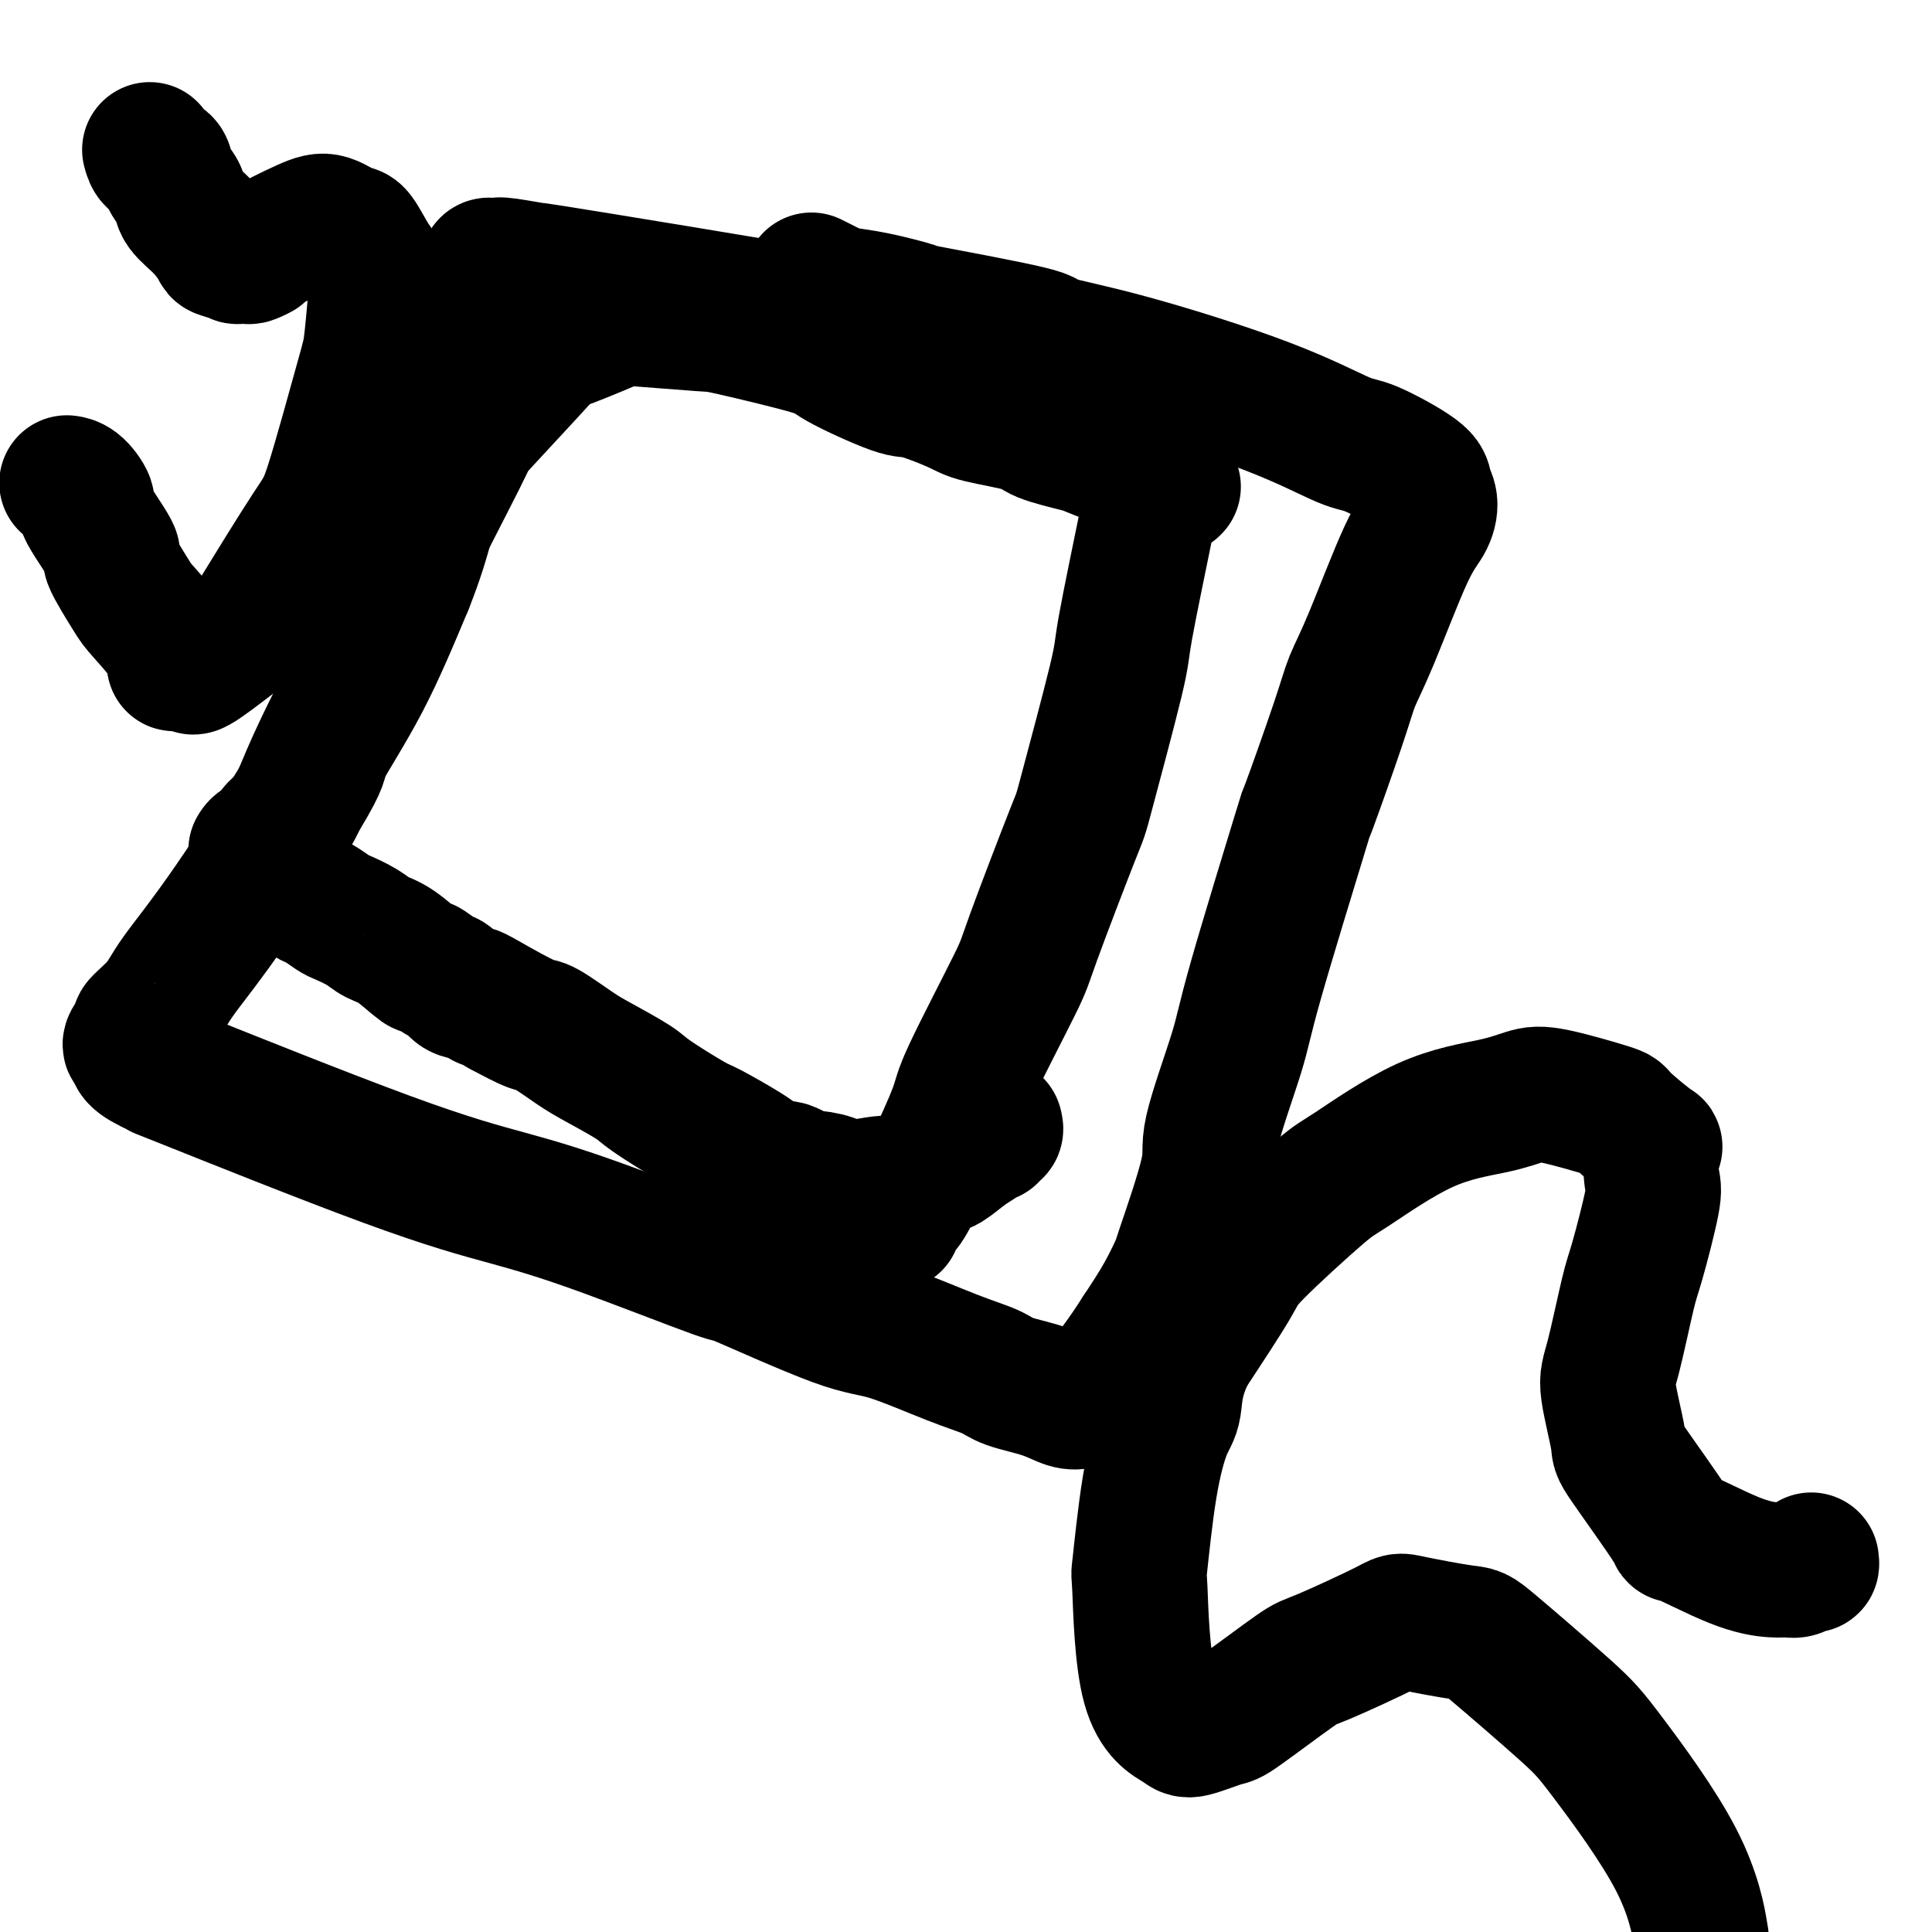 <svg viewBox='0 0 400 400' version='1.1' xmlns='http://www.w3.org/2000/svg' xmlns:xlink='http://www.w3.org/1999/xlink'><g fill='none' stroke='#000000' stroke-width='28' stroke-linecap='round' stroke-linejoin='round'><path d='M206,233c0.120,0.454 0.241,0.909 0,1c-0.241,0.091 -0.843,-0.181 -1,0c-0.157,0.181 0.130,0.816 0,1c-0.130,0.184 -0.677,-0.083 -1,0c-0.323,0.083 -0.423,0.517 -1,1c-0.577,0.483 -1.630,1.014 -3,2c-1.370,0.986 -3.057,2.426 -4,3c-0.943,0.574 -1.142,0.281 -3,1c-1.858,0.719 -5.373,2.451 -7,3c-1.627,0.549 -1.364,-0.085 -3,0c-1.636,0.085 -5.170,0.891 -7,1c-1.830,0.109 -1.954,-0.477 -3,-1c-1.046,-0.523 -3.012,-0.984 -4,-1c-0.988,-0.016 -0.998,0.412 -2,0c-1.002,-0.412 -2.997,-1.666 -4,-2c-1.003,-0.334 -1.015,0.251 -2,0c-0.985,-0.251 -2.943,-1.338 -4,-2c-1.057,-0.662 -1.213,-0.899 -3,-2c-1.787,-1.101 -5.206,-3.064 -7,-4c-1.794,-0.936 -1.965,-0.843 -4,-2c-2.035,-1.157 -5.935,-3.565 -8,-5c-2.065,-1.435 -2.293,-1.899 -4,-3c-1.707,-1.101 -4.891,-2.839 -7,-4c-2.109,-1.161 -3.143,-1.744 -5,-3c-1.857,-1.256 -4.539,-3.184 -6,-4c-1.461,-0.816 -1.703,-0.519 -3,-1c-1.297,-0.481 -3.648,-1.741 -6,-3'/><path d='M104,209c-9.025,-5.196 -5.088,-2.686 -4,-2c1.088,0.686 -0.672,-0.452 -2,-1c-1.328,-0.548 -2.222,-0.507 -3,-1c-0.778,-0.493 -1.439,-1.519 -2,-2c-0.561,-0.481 -1.021,-0.418 -2,-1c-0.979,-0.582 -2.476,-1.808 -3,-2c-0.524,-0.192 -0.073,0.649 -1,0c-0.927,-0.649 -3.230,-2.789 -5,-4c-1.770,-1.211 -3.006,-1.494 -4,-2c-0.994,-0.506 -1.746,-1.234 -3,-2c-1.254,-0.766 -3.008,-1.571 -4,-2c-0.992,-0.429 -1.220,-0.482 -2,-1c-0.780,-0.518 -2.111,-1.502 -3,-2c-0.889,-0.498 -1.335,-0.512 -2,-1c-0.665,-0.488 -1.549,-1.450 -2,-2c-0.451,-0.550 -0.467,-0.686 -1,-1c-0.533,-0.314 -1.581,-0.804 -2,-1c-0.419,-0.196 -0.210,-0.098 0,0'/><path d='M53,176c0.207,-0.354 0.414,-0.709 1,-1c0.586,-0.291 1.552,-0.519 2,-1c0.448,-0.481 0.377,-1.214 1,-2c0.623,-0.786 1.940,-1.624 3,-3c1.060,-1.376 1.865,-3.291 3,-6c1.135,-2.709 2.601,-6.213 6,-13c3.399,-6.787 8.730,-16.857 11,-22c2.270,-5.143 1.478,-5.360 4,-11c2.522,-5.640 8.357,-16.702 11,-22c2.643,-5.298 2.094,-4.832 5,-8c2.906,-3.168 9.266,-9.969 12,-13c2.734,-3.031 1.843,-2.290 4,-3c2.157,-0.710 7.363,-2.870 10,-4c2.637,-1.130 2.704,-1.228 6,-1c3.296,0.228 9.822,0.784 13,1c3.178,0.216 3.010,0.094 7,1c3.990,0.906 12.140,2.841 16,4c3.860,1.159 3.429,1.542 6,3c2.571,1.458 8.142,3.990 11,5c2.858,1.010 3.001,0.497 5,1c1.999,0.503 5.853,2.023 8,3c2.147,0.977 2.589,1.413 5,2c2.411,0.587 6.793,1.327 9,2c2.207,0.673 2.239,1.279 4,2c1.761,0.721 5.251,1.558 7,2c1.749,0.442 1.757,0.490 3,1c1.243,0.510 3.719,1.484 5,2c1.281,0.516 1.366,0.576 2,1c0.634,0.424 1.817,1.212 3,2'/><path d='M236,98c13.160,4.888 4.062,2.108 1,1c-3.062,-1.108 -0.086,-0.545 1,1c1.086,1.545 0.284,4.073 0,5c-0.284,0.927 -0.048,0.254 -1,5c-0.952,4.746 -3.093,14.911 -4,20c-0.907,5.089 -0.582,5.103 -2,11c-1.418,5.897 -4.580,17.677 -6,23c-1.420,5.323 -1.098,4.187 -3,9c-1.902,4.813 -6.029,15.573 -8,21c-1.971,5.427 -1.787,5.520 -4,10c-2.213,4.480 -6.823,13.348 -9,18c-2.177,4.652 -1.922,5.087 -3,8c-1.078,2.913 -3.490,8.305 -5,11c-1.510,2.695 -2.117,2.695 -3,4c-0.883,1.305 -2.041,3.917 -3,5c-0.959,1.083 -1.720,0.638 -2,1c-0.280,0.362 -0.080,1.532 0,2c0.080,0.468 0.040,0.234 0,0'/><path d='M375,323c0.065,0.453 0.130,0.907 0,1c-0.130,0.093 -0.457,-0.173 -1,0c-0.543,0.173 -1.304,0.786 -2,1c-0.696,0.214 -1.326,0.027 -2,0c-0.674,-0.027 -1.390,0.104 -3,0c-1.610,-0.104 -4.114,-0.443 -8,-2c-3.886,-1.557 -9.154,-4.332 -11,-5c-1.846,-0.668 -0.269,0.771 -2,-2c-1.731,-2.771 -6.769,-9.750 -9,-13c-2.231,-3.250 -1.655,-2.770 -2,-5c-0.345,-2.230 -1.612,-7.172 -2,-10c-0.388,-2.828 0.103,-3.544 1,-7c0.897,-3.456 2.200,-9.653 3,-13c0.800,-3.347 1.096,-3.845 2,-7c0.904,-3.155 2.416,-8.968 3,-12c0.584,-3.032 0.239,-3.282 0,-5c-0.239,-1.718 -0.374,-4.902 0,-6c0.374,-1.098 1.256,-0.110 0,-1c-1.256,-0.890 -4.650,-3.658 -6,-5c-1.350,-1.342 -0.656,-1.257 -3,-2c-2.344,-0.743 -7.727,-2.315 -11,-3c-3.273,-0.685 -4.435,-0.485 -6,0c-1.565,0.485 -3.533,1.253 -7,2c-3.467,0.747 -8.432,1.473 -14,4c-5.568,2.527 -11.738,6.857 -15,9c-3.262,2.143 -3.617,2.100 -7,5c-3.383,2.900 -9.796,8.742 -13,12c-3.204,3.258 -3.201,3.931 -5,7c-1.799,3.069 -5.399,8.535 -9,14'/><path d='M246,280c-2.764,5.562 -2.675,8.968 -3,11c-0.325,2.032 -1.066,2.689 -2,5c-0.934,2.311 -2.061,6.275 -3,12c-0.939,5.725 -1.689,13.210 -2,16c-0.311,2.790 -0.181,0.883 0,5c0.181,4.117 0.414,14.256 2,20c1.586,5.744 4.527,7.094 6,8c1.473,0.906 1.479,1.369 3,1c1.521,-0.369 4.556,-1.570 6,-2c1.444,-0.430 1.298,-0.089 4,-2c2.702,-1.911 8.252,-6.074 11,-8c2.748,-1.926 2.696,-1.616 6,-3c3.304,-1.384 9.966,-4.460 13,-6c3.034,-1.540 2.441,-1.542 5,-1c2.559,0.542 8.271,1.628 11,2c2.729,0.372 2.476,0.032 6,3c3.524,2.968 10.826,9.246 15,13c4.174,3.754 5.222,4.986 9,10c3.778,5.014 10.286,13.812 14,21c3.714,7.188 4.632,12.768 5,15c0.368,2.232 0.184,1.116 0,0'/><path d='M31,31c0.211,0.803 0.421,1.607 1,2c0.579,0.393 1.526,0.376 2,1c0.474,0.624 0.474,1.891 1,3c0.526,1.109 1.577,2.062 2,3c0.423,0.938 0.216,1.863 1,3c0.784,1.137 2.558,2.487 4,4c1.442,1.513 2.551,3.190 3,4c0.449,0.810 0.237,0.754 1,1c0.763,0.246 2.500,0.794 3,1c0.500,0.206 -0.237,0.069 0,0c0.237,-0.069 1.449,-0.071 2,0c0.551,0.071 0.443,0.213 1,0c0.557,-0.213 1.781,-0.781 2,-1c0.219,-0.219 -0.567,-0.088 1,-1c1.567,-0.912 5.488,-2.868 8,-4c2.512,-1.132 3.616,-1.442 5,-1c1.384,0.442 3.047,1.634 4,2c0.953,0.366 1.195,-0.095 2,1c0.805,1.095 2.171,3.746 3,5c0.829,1.254 1.120,1.110 1,4c-0.120,2.890 -0.653,8.813 -1,12c-0.347,3.187 -0.510,3.636 -2,9c-1.490,5.364 -4.308,15.641 -6,21c-1.692,5.359 -2.258,5.800 -5,10c-2.742,4.200 -7.661,12.159 -10,16c-2.339,3.841 -2.099,3.562 -4,5c-1.901,1.438 -5.942,4.592 -8,6c-2.058,1.408 -2.131,1.072 -2,1c0.131,-0.072 0.466,0.122 0,0c-0.466,-0.122 -1.733,-0.561 -3,-1'/><path d='M37,137c-1.903,0.926 -0.161,0.242 -1,-2c-0.839,-2.242 -4.258,-6.041 -6,-8c-1.742,-1.959 -1.806,-2.077 -3,-4c-1.194,-1.923 -3.516,-5.650 -4,-7c-0.484,-1.350 0.872,-0.323 0,-2c-0.872,-1.677 -3.971,-6.057 -5,-8c-1.029,-1.943 0.013,-1.449 0,-2c-0.013,-0.551 -1.080,-2.148 -2,-3c-0.920,-0.852 -1.691,-0.958 -2,-1c-0.309,-0.042 -0.154,-0.021 0,0'/><path d='M168,58c0.679,0.336 1.358,0.672 2,1c0.642,0.328 1.246,0.648 2,1c0.754,0.352 1.658,0.735 3,1c1.342,0.265 3.120,0.412 6,1c2.880,0.588 6.860,1.615 8,2c1.140,0.385 -0.562,0.126 4,1c4.562,0.874 15.386,2.879 20,4c4.614,1.121 3.019,1.357 5,2c1.981,0.643 7.540,1.691 16,4c8.460,2.309 19.821,5.878 28,9c8.179,3.122 13.177,5.797 16,7c2.823,1.203 3.473,0.933 6,2c2.527,1.067 6.931,3.470 9,5c2.069,1.530 1.803,2.185 2,3c0.197,0.815 0.856,1.788 1,3c0.144,1.212 -0.226,2.663 -1,4c-0.774,1.337 -1.954,2.560 -4,7c-2.046,4.440 -4.960,12.098 -7,17c-2.040,4.902 -3.205,7.048 -4,9c-0.795,1.952 -1.221,3.712 -3,9c-1.779,5.288 -4.913,14.106 -6,17c-1.087,2.894 -0.129,-0.135 -2,6c-1.871,6.135 -6.572,21.436 -9,30c-2.428,8.564 -2.582,10.392 -4,15c-1.418,4.608 -4.100,11.997 -5,16c-0.900,4.003 -0.017,4.620 -1,9c-0.983,4.380 -3.830,12.525 -5,16c-1.170,3.475 -0.661,2.282 -1,3c-0.339,0.718 -1.525,3.348 -3,6c-1.475,2.652 -3.237,5.326 -5,8'/><path d='M236,276c-2.841,4.482 -5.944,8.687 -8,11c-2.056,2.313 -3.065,2.733 -4,3c-0.935,0.267 -1.796,0.380 -3,0c-1.204,-0.380 -2.750,-1.255 -5,-2c-2.250,-0.745 -5.202,-1.362 -7,-2c-1.798,-0.638 -2.440,-1.297 -4,-2c-1.560,-0.703 -4.037,-1.448 -8,-3c-3.963,-1.552 -9.410,-3.909 -13,-5c-3.590,-1.091 -5.322,-0.916 -11,-3c-5.678,-2.084 -15.301,-6.425 -19,-8c-3.699,-1.575 -1.473,-0.382 -6,-2c-4.527,-1.618 -15.807,-6.046 -24,-9c-8.193,-2.954 -13.298,-4.433 -19,-6c-5.702,-1.567 -12.001,-3.221 -25,-8c-12.999,-4.779 -32.697,-12.681 -41,-16c-8.303,-3.319 -5.212,-2.053 -5,-2c0.212,0.053 -2.457,-1.107 -4,-2c-1.543,-0.893 -1.962,-1.518 -2,-2c-0.038,-0.482 0.304,-0.820 0,-1c-0.304,-0.180 -1.254,-0.202 -1,-1c0.254,-0.798 1.712,-2.372 2,-3c0.288,-0.628 -0.593,-0.310 0,-1c0.593,-0.690 2.660,-2.389 4,-4c1.340,-1.611 1.951,-3.134 4,-6c2.049,-2.866 5.535,-7.075 11,-15c5.465,-7.925 12.908,-19.568 16,-25c3.092,-5.432 1.832,-4.655 3,-7c1.168,-2.345 4.762,-7.813 8,-14c3.238,-6.187 6.119,-13.094 9,-20'/><path d='M84,121c4.323,-10.782 5.129,-17.235 7,-24c1.871,-6.765 4.806,-13.840 6,-18c1.194,-4.160 0.646,-5.405 1,-8c0.354,-2.595 1.611,-6.542 2,-9c0.389,-2.458 -0.089,-3.429 0,-4c0.089,-0.571 0.746,-0.741 1,-1c0.254,-0.259 0.107,-0.607 0,-1c-0.107,-0.393 -0.172,-0.833 0,-1c0.172,-0.167 0.582,-0.063 1,0c0.418,0.063 0.843,0.084 1,0c0.157,-0.084 0.045,-0.273 2,0c1.955,0.273 5.975,1.006 6,1c0.025,-0.006 -3.946,-0.753 13,2c16.946,2.753 54.810,9.006 71,12c16.190,2.994 10.705,2.729 15,5c4.295,2.271 18.370,7.077 24,9c5.630,1.923 2.815,0.961 0,0'/></g>
</svg>